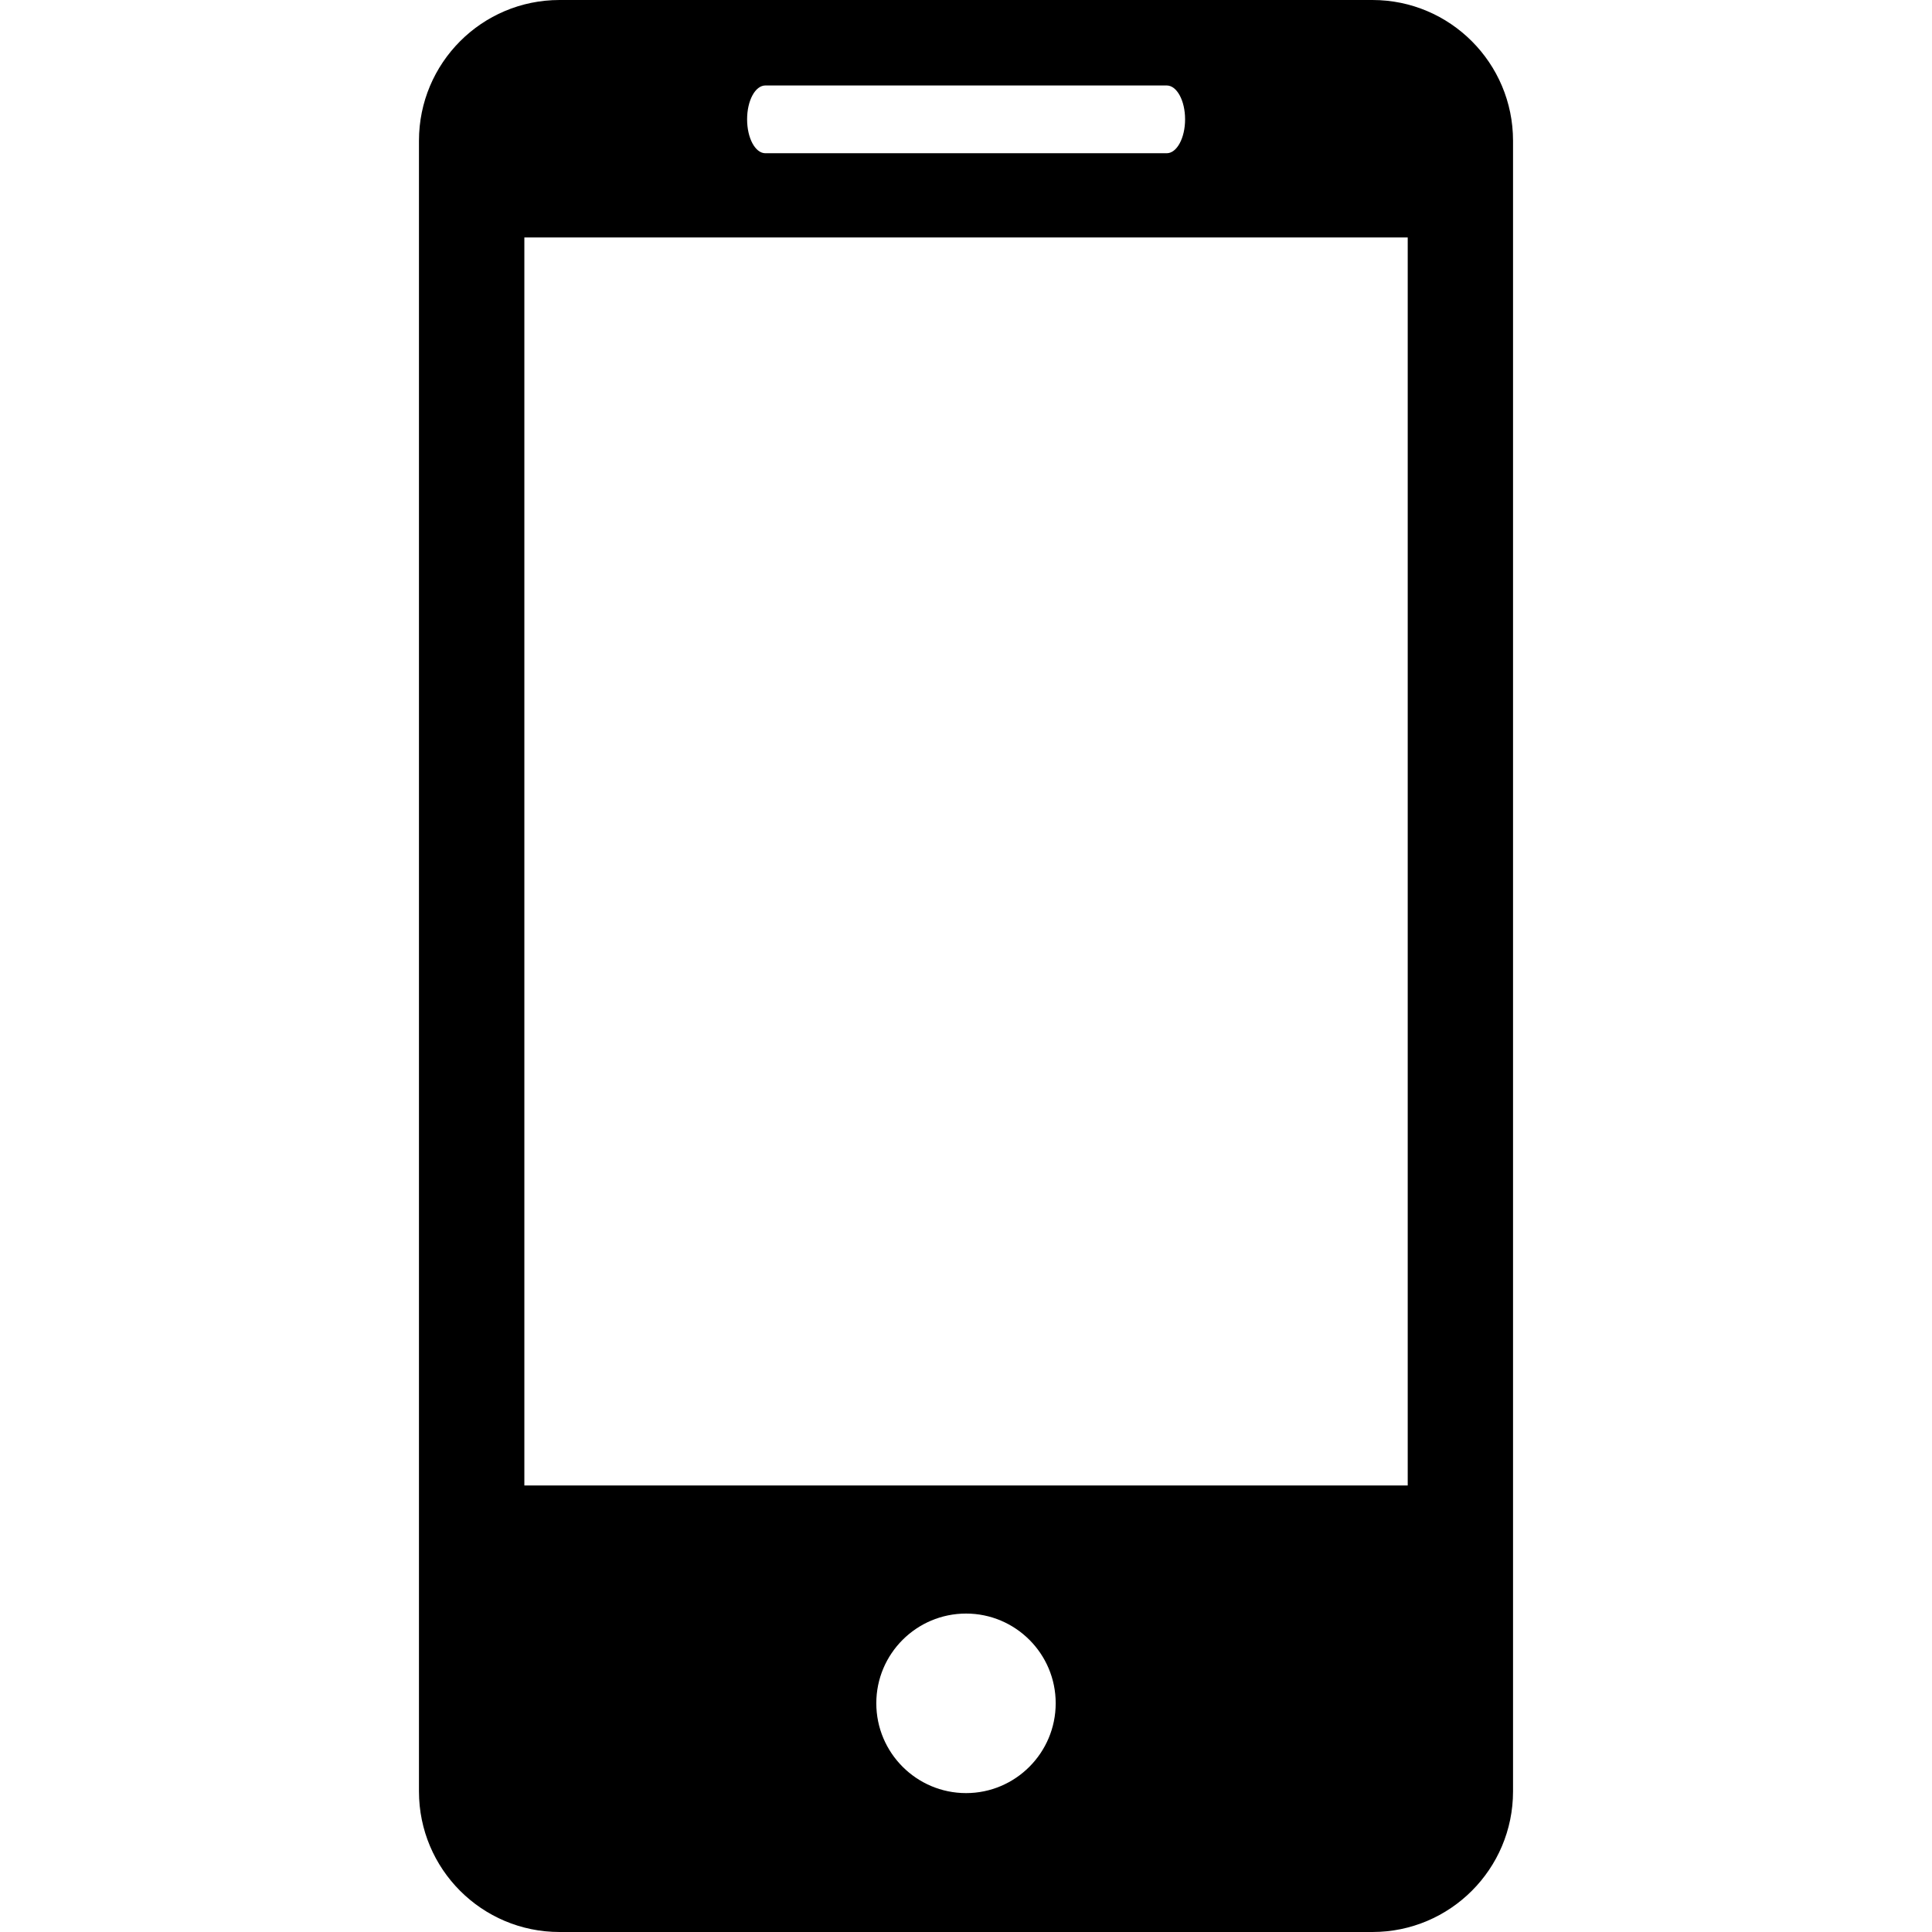 <?xml version="1.0" encoding="UTF-8"?> <!-- Generator: Adobe Illustrator 23.0.3, SVG Export Plug-In . SVG Version: 6.00 Build 0) --> <svg xmlns="http://www.w3.org/2000/svg" xmlns:xlink="http://www.w3.org/1999/xlink" id="Capa_1" x="0px" y="0px" viewBox="0 0 512 512" style="enable-background:new 0 0 512 512;" xml:space="preserve"> <g> <g> <path d="M363.71,0H148.29c-20.62,0-37.26,16.72-37.26,37.3v437.44c0,20.56,16.64,37.26,37.26,37.26h215.42 c20.58,0,37.26-16.7,37.26-37.26V37.3C400.97,16.72,384.29,0,363.71,0z M202.84,22.65h106.35c2.69,0,4.87,4.01,4.87,8.97 s-2.18,8.99-4.87,8.99H202.84c-2.71,0-4.85-4.03-4.85-8.99C197.99,26.66,200.14,22.65,202.84,22.65z M256.02,475.19 c-13.12,0-23.79-10.67-23.79-23.81c0-13.13,10.67-23.77,23.79-23.77c13.08,0,23.75,10.63,23.75,23.77 C279.77,464.52,269.1,475.19,256.02,475.19z M373.06,393.67h-234.1V62.93h234.1L373.06,393.67L373.06,393.67z"></path> </g> </g> </svg> 